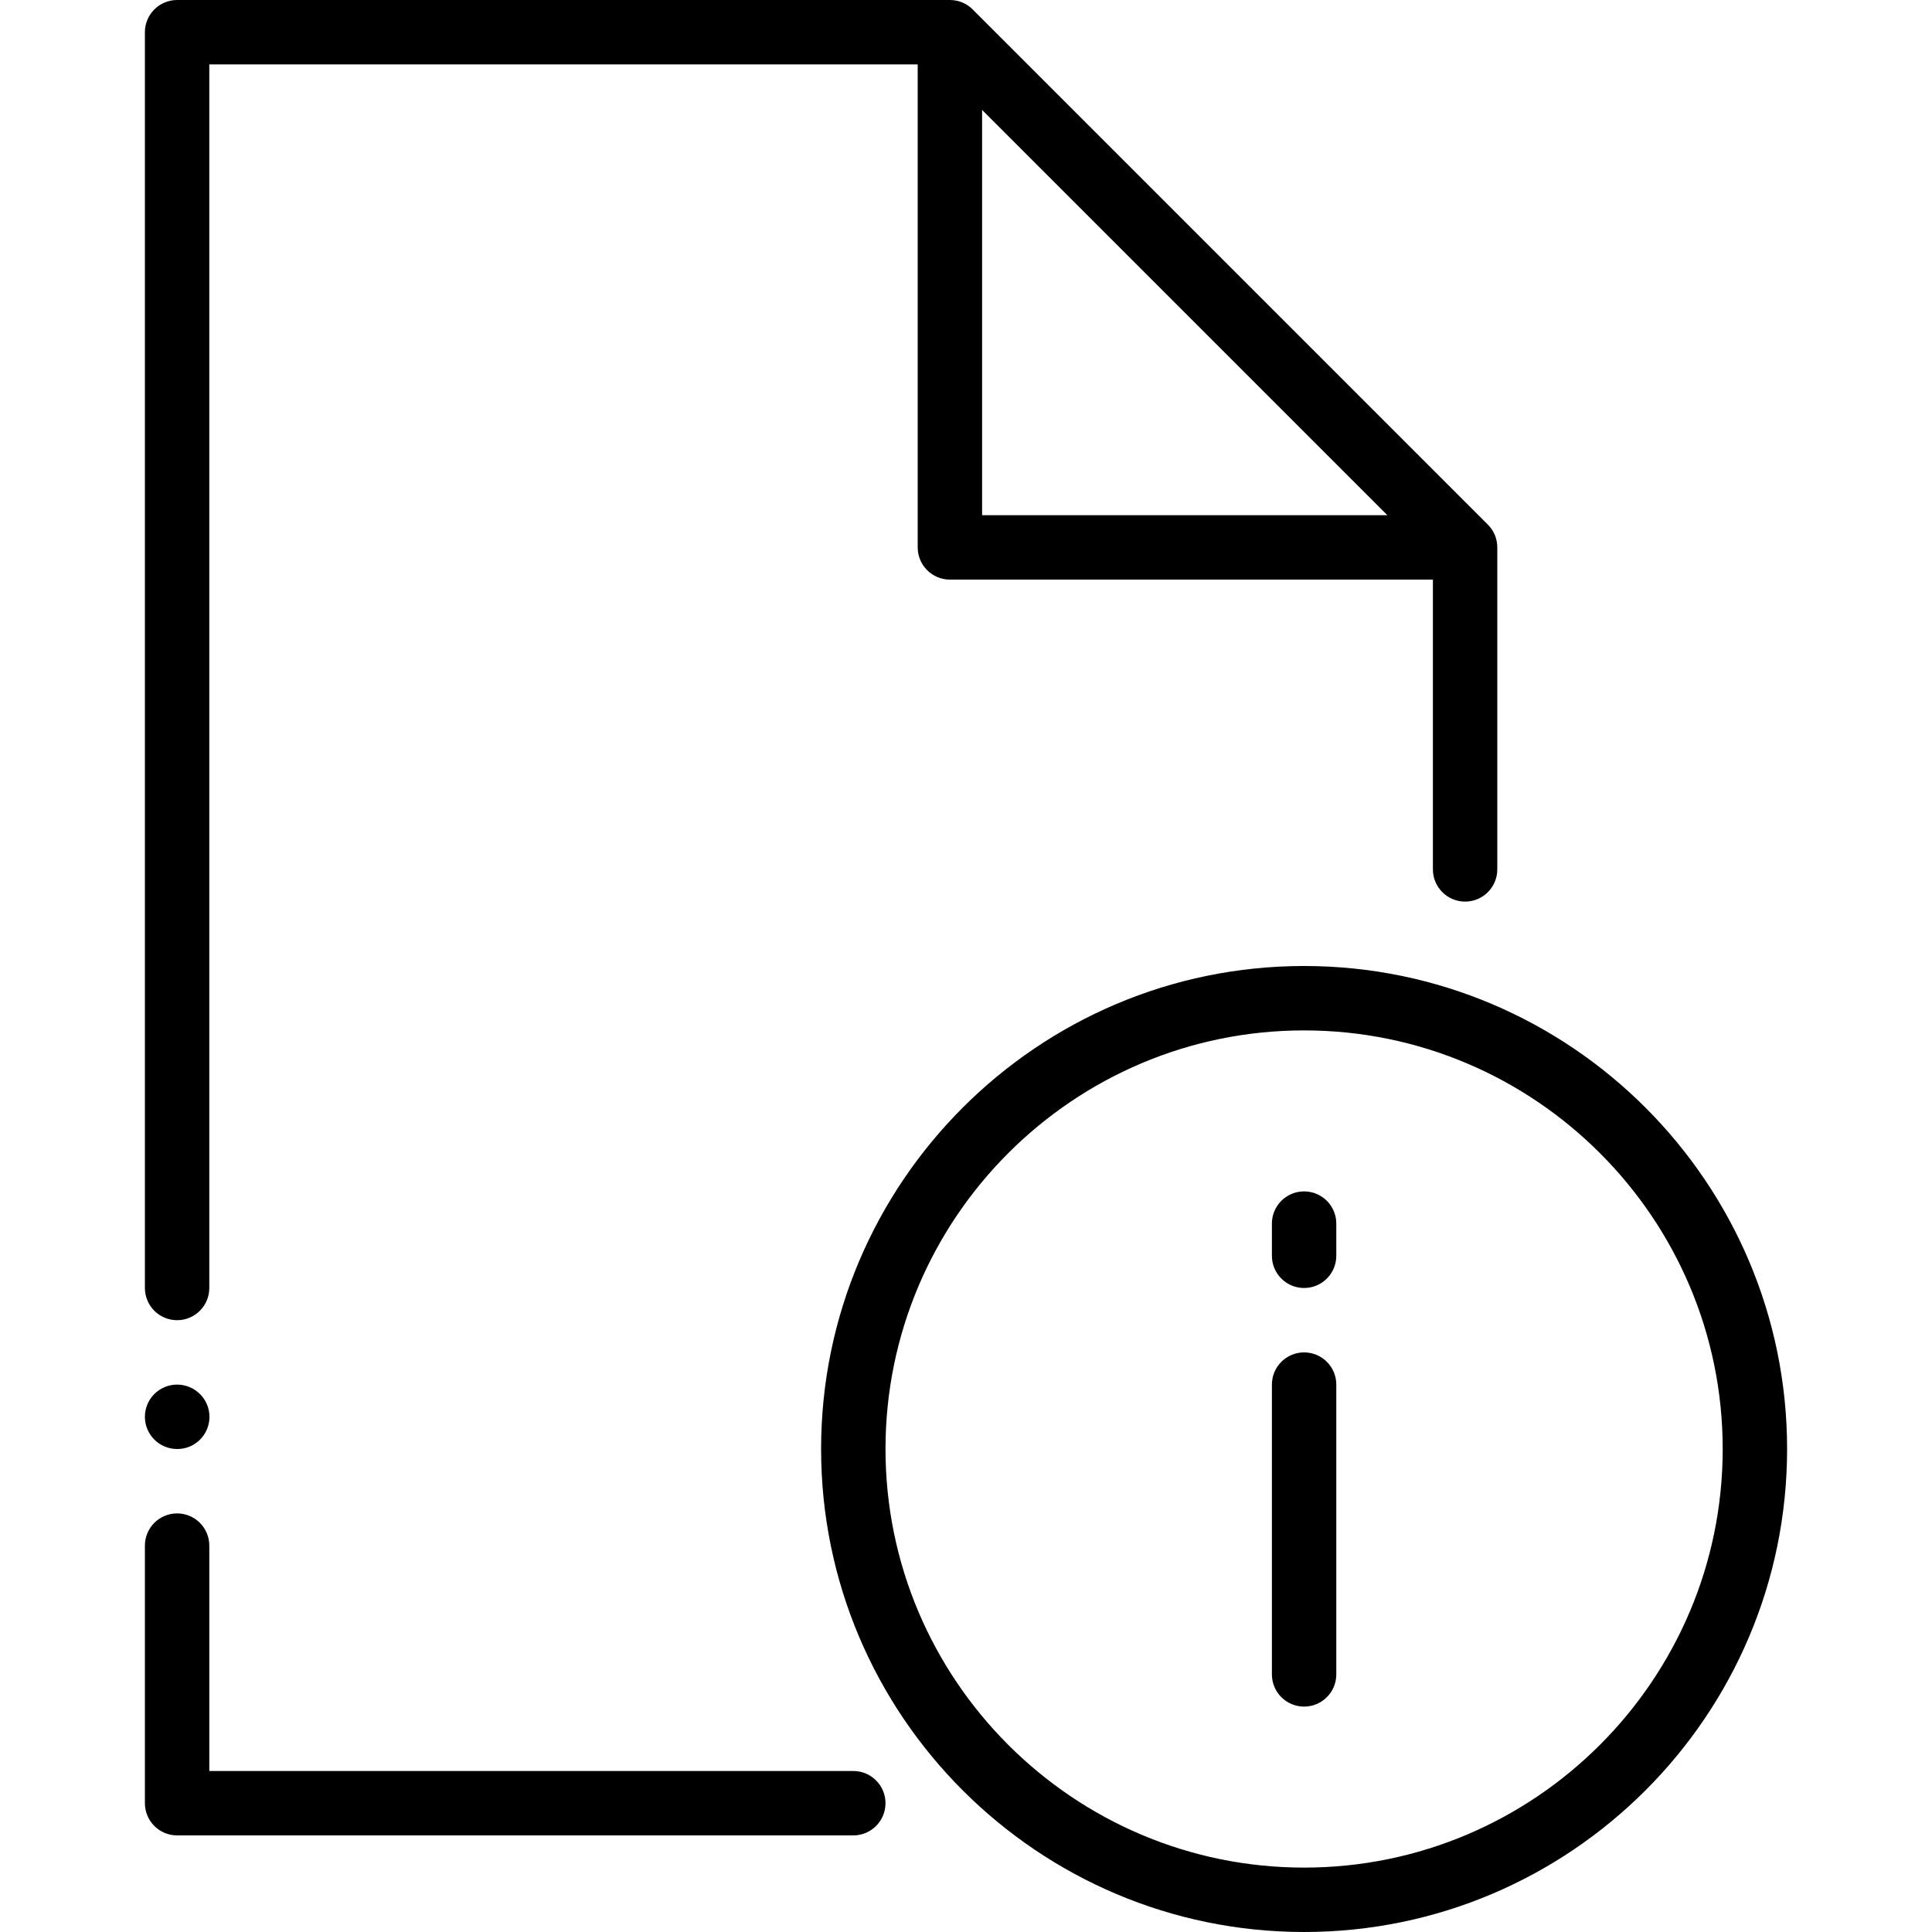 <?xml version="1.0" encoding="iso-8859-1"?>
<!-- Uploaded to: SVG Repo, www.svgrepo.com, Generator: SVG Repo Mixer Tools -->
<svg fill="#000000" height="800px" width="800px" version="1.1" id="Layer_1" xmlns="http://www.w3.org/2000/svg" xmlns:xlink="http://www.w3.org/1999/xlink" 
	 viewBox="0 0 512 512" xml:space="preserve">
<g>
	<g>
		<path d="M345.6,256c-70.579,0-128,57.421-128,128s57.421,128,128,128s128-57.421,128-128S416.179,256,345.6,256z M345.6,494.933
			c-61.167,0-110.933-49.766-110.933-110.933S284.433,273.067,345.6,273.067S456.533,322.833,456.533,384
			S406.767,494.933,345.6,494.933z"/>
	</g>
</g>
<g>
	<g>
		<path d="M345.6,358.4c-4.719,0-8.533,3.823-8.533,8.533v76.8c0,4.71,3.814,8.533,8.533,8.533c4.719,0,8.533-3.823,8.533-8.533
			v-76.8C354.133,362.223,350.319,358.4,345.6,358.4z"/>
	</g>
</g>
<g>
	<g>
		<path d="M345.6,315.733c-4.719,0-8.533,3.823-8.533,8.533v8.533c0,4.71,3.814,8.533,8.533,8.533c4.719,0,8.533-3.823,8.533-8.533
			v-8.533C354.133,319.556,350.319,315.733,345.6,315.733z"/>
	</g>
</g>
<g>
	<g>
		<path d="M226.133,469.333H55.467V409.6c0-4.71-3.823-8.533-8.533-8.533c-4.71,0-8.533,3.823-8.533,8.533v68.267
			c0,4.71,3.823,8.533,8.533,8.533h179.2c4.71,0,8.533-3.823,8.533-8.533S230.844,469.333,226.133,469.333z"/>
	</g>
</g>
<g>
	<g>
		<path d="M46.933,366.933c-4.71,0-8.533,3.823-8.533,8.533S42.223,384,46.933,384h0.085c4.71,0,8.491-3.823,8.491-8.533
			S51.644,366.933,46.933,366.933z"/>
	</g>
</g>
<g>
	<g>
		<path d="M394.3,139.034L257.766,2.5c-1.596-1.604-3.772-2.5-6.033-2.5h-204.8C42.223,0,38.4,3.823,38.4,8.533v332.8
			c0,4.71,3.823,8.533,8.533,8.533c4.71,0,8.533-3.823,8.533-8.533V17.067H243.2v128c0,4.71,3.823,8.533,8.533,8.533h128v76.8
			c0,4.71,3.823,8.533,8.533,8.533s8.533-3.823,8.533-8.533v-85.333C396.8,142.805,395.904,140.629,394.3,139.034z M260.267,136.533
			V29.133l107.401,107.401H260.267z"/>
	</g>
</g>
</svg>